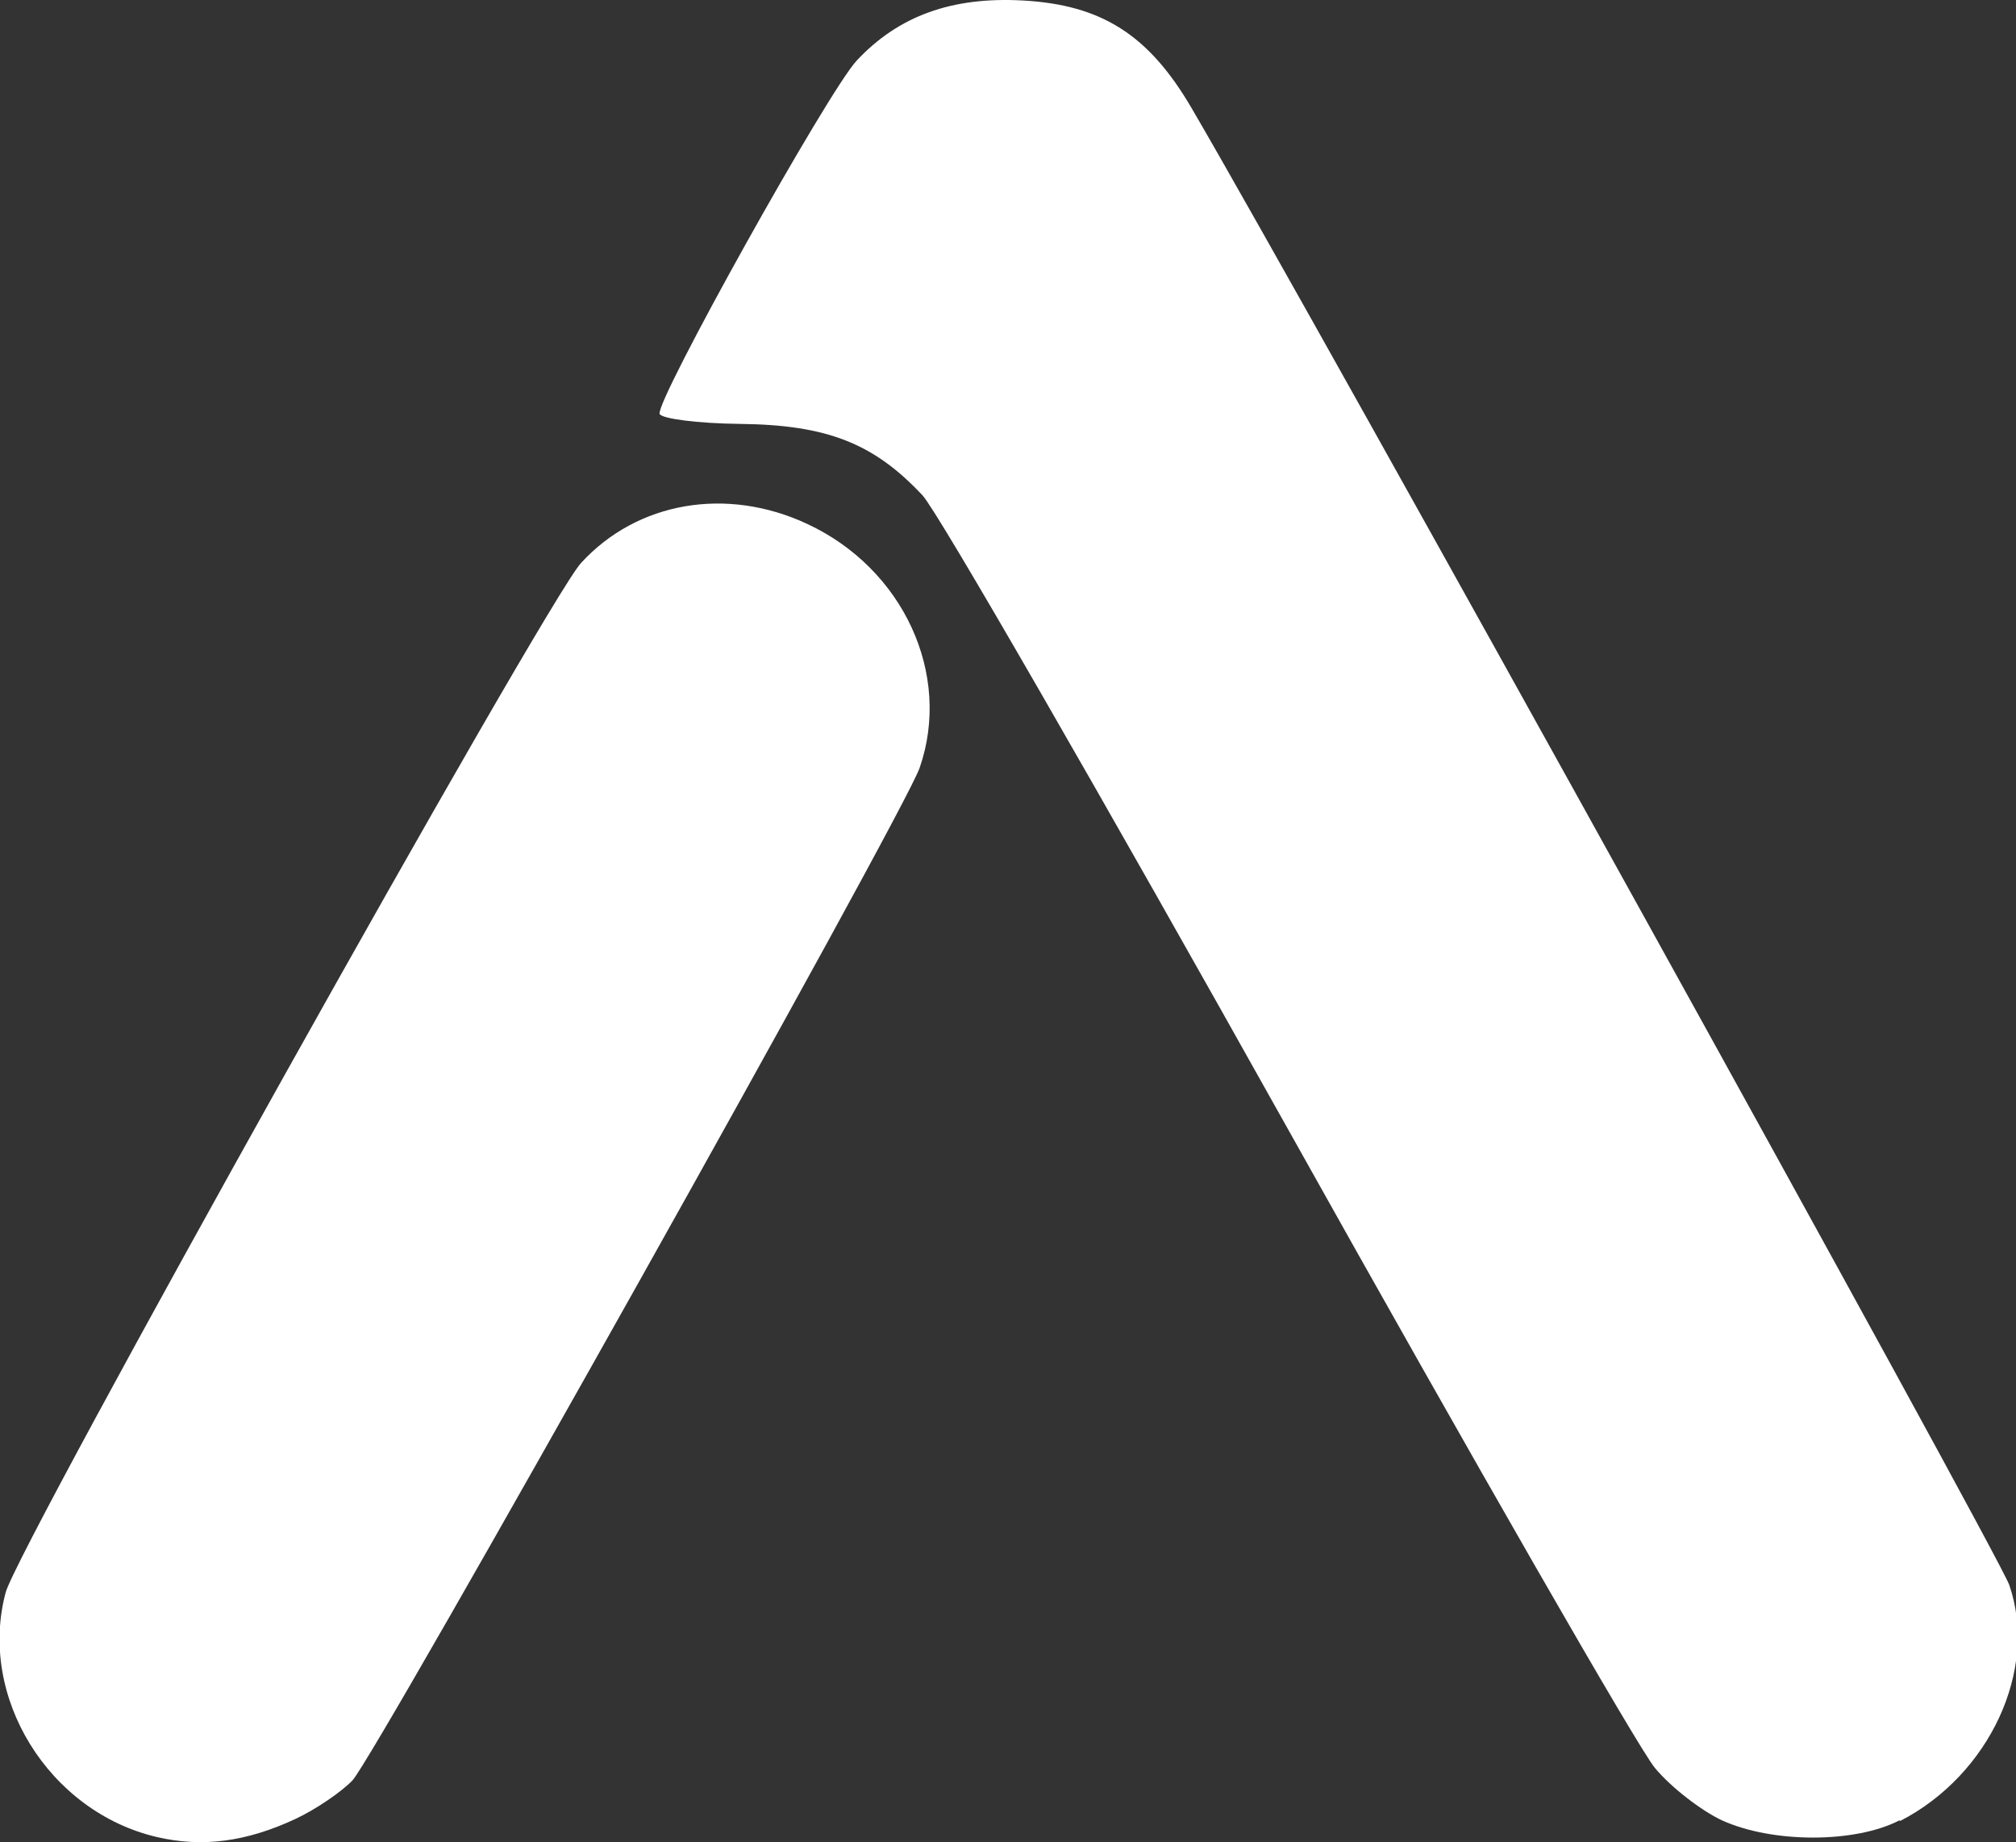 <?xml version="1.0" encoding="UTF-8"?>
<!-- Created with Inkscape (http://www.inkscape.org/) -->
<svg width="4.233mm" height="3.868mm" version="1.1" viewBox="0 0 4.233 3.868" xmlns="http://www.w3.org/2000/svg">
 <rect x="0" y="0" width="4.233" height="3.868" fill="#333333" stroke="none"/>
 <g transform="translate(-115.48 61.935)" fill="#fff" stroke-width=".019">
  <path d="m119.15-58.119c-0.147-0.047-0.184-0.105-0.945-1.465-0.428-0.765-0.752-1.325-0.783-1.351-0.119-0.1-0.237-0.144-0.384-0.144-0.077-7.3e-5 -0.139-0.004-0.139-8e-3 0-0.018 0.337-0.616 0.38-0.675 0.058-0.079 0.217-0.156 0.321-0.156 0.092 2.91e-4 0.212 0.052 0.28 0.121 0.027 0.028 0.442 0.752 0.92 1.61 0.743 1.331 0.872 1.573 0.88 1.653 0.028 0.287-0.251 0.504-0.53 0.415z"/>
  <path d="m119.47-58.112c0.188-0.097 0.29-0.318 0.229-0.495-0.022-0.064-1.467-2.674-1.717-3.101-0.09-0.154-0.189-0.217-0.355-0.226-0.148-0.008-0.26 0.032-0.348 0.126-0.06 0.064-0.423 0.715-0.414 0.742 4e-3 0.01 0.079 0.02 0.169 0.021 0.183 0.002 0.281 0.041 0.383 0.15 0.032 0.034 0.377 0.633 0.767 1.33 0.39 0.697 0.737 1.302 0.771 1.342 0.034 0.041 0.098 0.09 0.141 0.11 0.106 0.048 0.279 0.048 0.372-7.3e-5z"/>
  <path d="m115.75-58.139c-0.085-0.039-0.198-0.172-0.213-0.253-0.033-0.178-0.027-0.193 0.577-1.268 0.314-0.56 0.59-1.038 0.613-1.063 0.144-0.158 0.441-0.138 0.576 0.04 0.068 0.089 0.097 0.22 0.071 0.316-0.011 0.042-0.279 0.539-0.594 1.103-0.65 1.163-0.628 1.134-0.854 1.145-0.073 0.004-0.142-0.004-0.177-0.02z"/>
  <path d="m116.1-58.116c0.043-0.02 0.097-0.057 0.12-0.081 0.049-0.052 1.159-2.032 1.191-2.126 0.068-0.196-0.034-0.418-0.236-0.512-0.169-0.079-0.357-0.047-0.475 0.082-0.073 0.079-1.181 2.062-1.208 2.161-0.059 0.219 0.09 0.461 0.318 0.514 0.095 0.022 0.187 0.01 0.29-0.038z"/>
 </g>
</svg>
